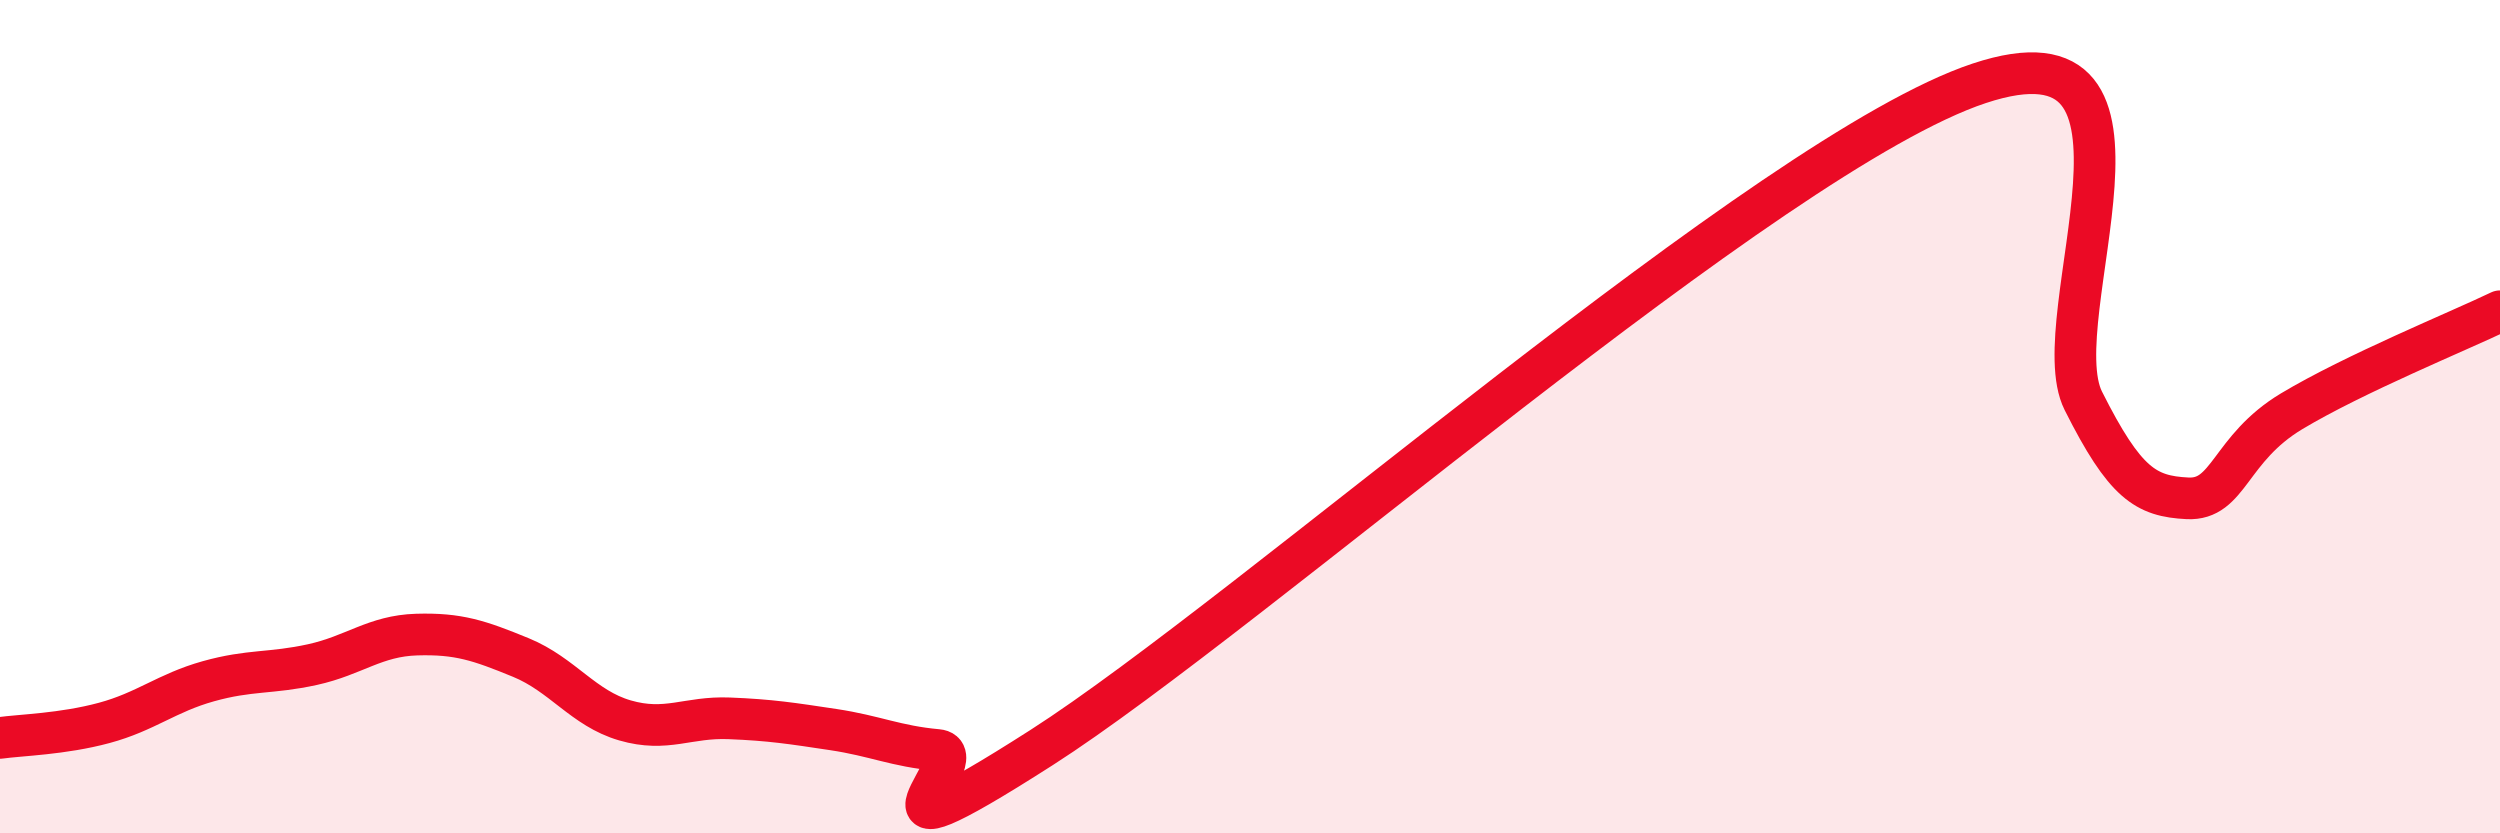 
    <svg width="60" height="20" viewBox="0 0 60 20" xmlns="http://www.w3.org/2000/svg">
      <path
        d="M 0,17.71 C 0.5,17.64 1.5,17.62 2.5,17.35 C 3.5,17.08 4,16.63 5,16.35 C 6,16.07 6.5,16.17 7.5,15.95 C 8.5,15.73 9,15.26 10,15.23 C 11,15.2 11.5,15.37 12.5,15.78 C 13.5,16.19 14,17 15,17.29 C 16,17.58 16.5,17.2 17.5,17.24 C 18.5,17.28 19,17.36 20,17.51 C 21,17.66 21.5,17.91 22.5,18 C 23.5,18.09 20,21.14 25,17.94 C 30,14.74 42.5,3.66 47.5,2 C 52.5,0.34 49,7.63 50,9.62 C 51,11.61 51.5,11.91 52.5,11.96 C 53.5,12.01 53.5,10.77 55,9.87 C 56.5,8.97 59,7.95 60,7.47L60 20L0 20Z"
        fill="#EB0A25"
        opacity="0.1"
        stroke-linecap="round"
        stroke-linejoin="round"
      />
      <path
        d="M 0,17.71 C 0.5,17.64 1.5,17.62 2.5,17.35 C 3.5,17.08 4,16.63 5,16.35 C 6,16.07 6.5,16.17 7.5,15.95 C 8.5,15.73 9,15.26 10,15.23 C 11,15.2 11.5,15.37 12.5,15.78 C 13.5,16.19 14,17 15,17.29 C 16,17.58 16.5,17.2 17.5,17.24 C 18.5,17.28 19,17.36 20,17.51 C 21,17.66 21.5,17.91 22.5,18 C 23.5,18.09 20,21.14 25,17.94 C 30,14.74 42.5,3.66 47.5,2 C 52.5,0.34 49,7.63 50,9.62 C 51,11.61 51.5,11.91 52.5,11.96 C 53.5,12.01 53.5,10.77 55,9.87 C 56.5,8.97 59,7.95 60,7.47"
        stroke="#EB0A25"
        stroke-width="1"
        fill="none"
        stroke-linecap="round"
        stroke-linejoin="round"
      />
    </svg>
  